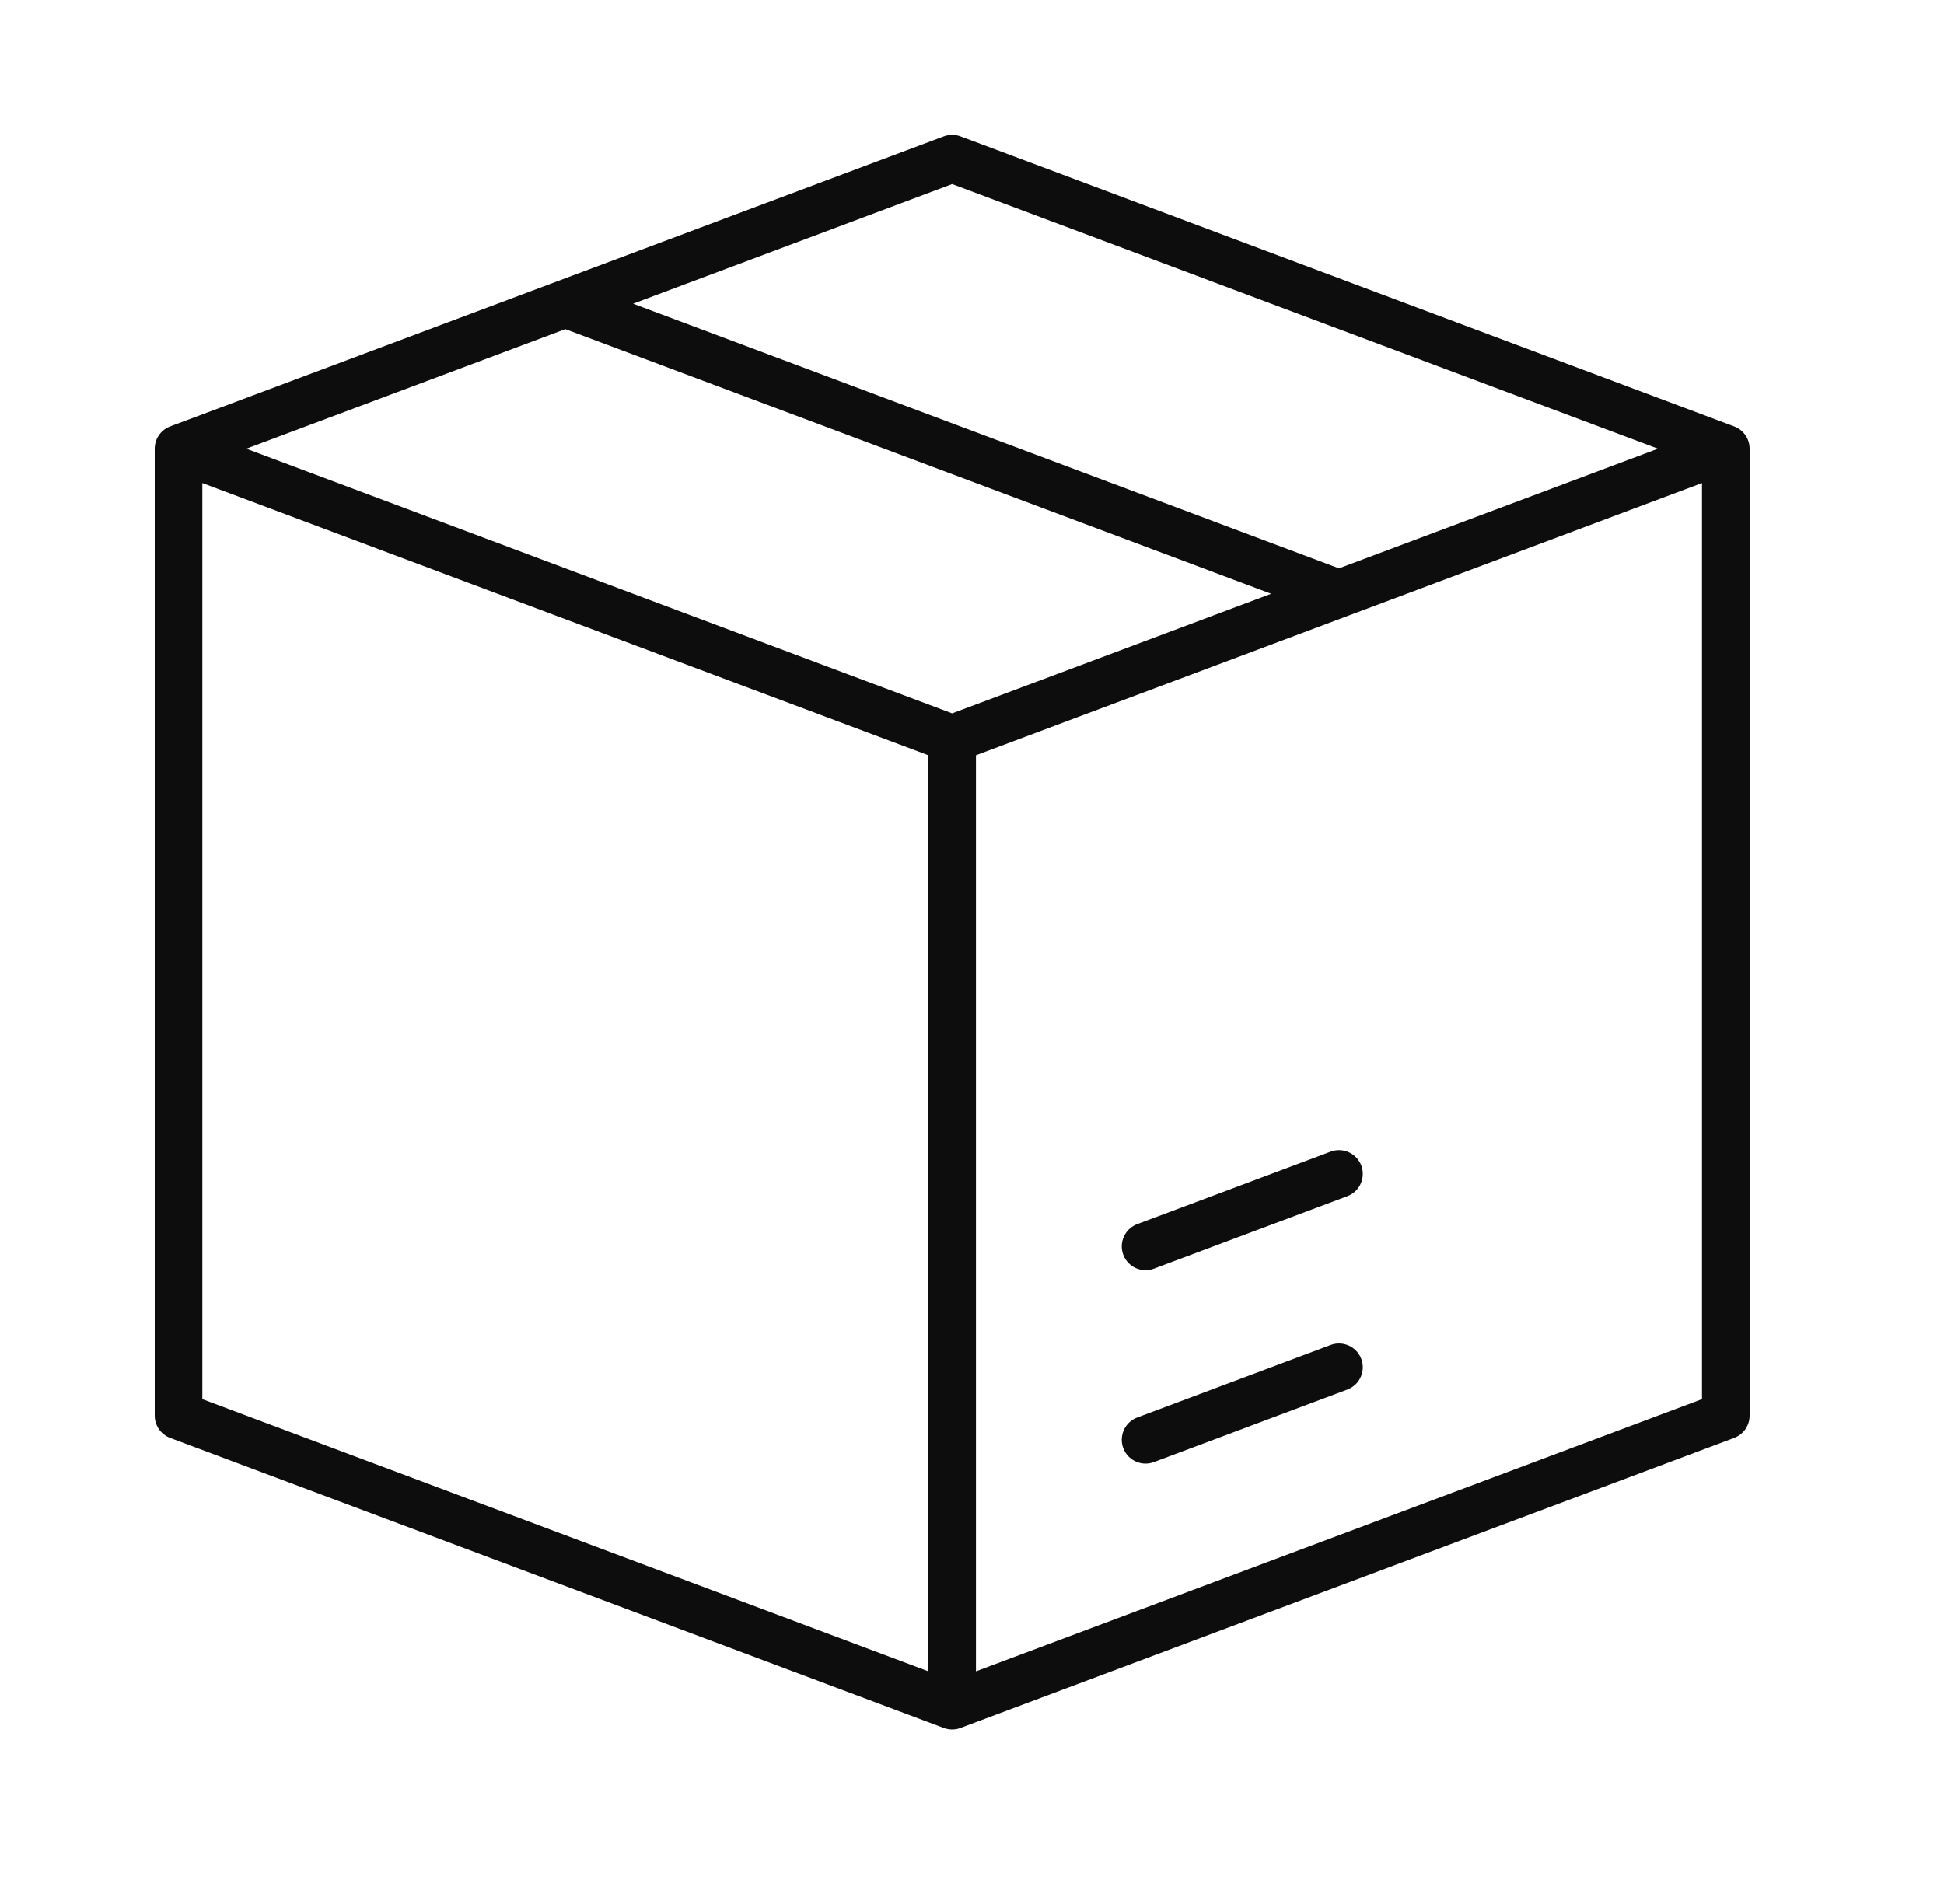 <svg xmlns="http://www.w3.org/2000/svg" fill="none" viewBox="0 0 49 48" height="48" width="49">
<path stroke-linejoin="round" stroke-linecap="round" stroke-width="1.2" stroke="#0D0D0D" d="M24 43L43.5 35.688V11.312M24 43V18.625M24 43L4.5 35.688V11.312M24 18.625L43.5 11.312M24 18.625L4.5 11.312M43.5 11.312L24 4L4.5 11.312M33.75 14.969L14.25 7.656M28.875 36.297L33.75 34.469M28.875 31.422L33.75 29.594"></path>
</svg>
